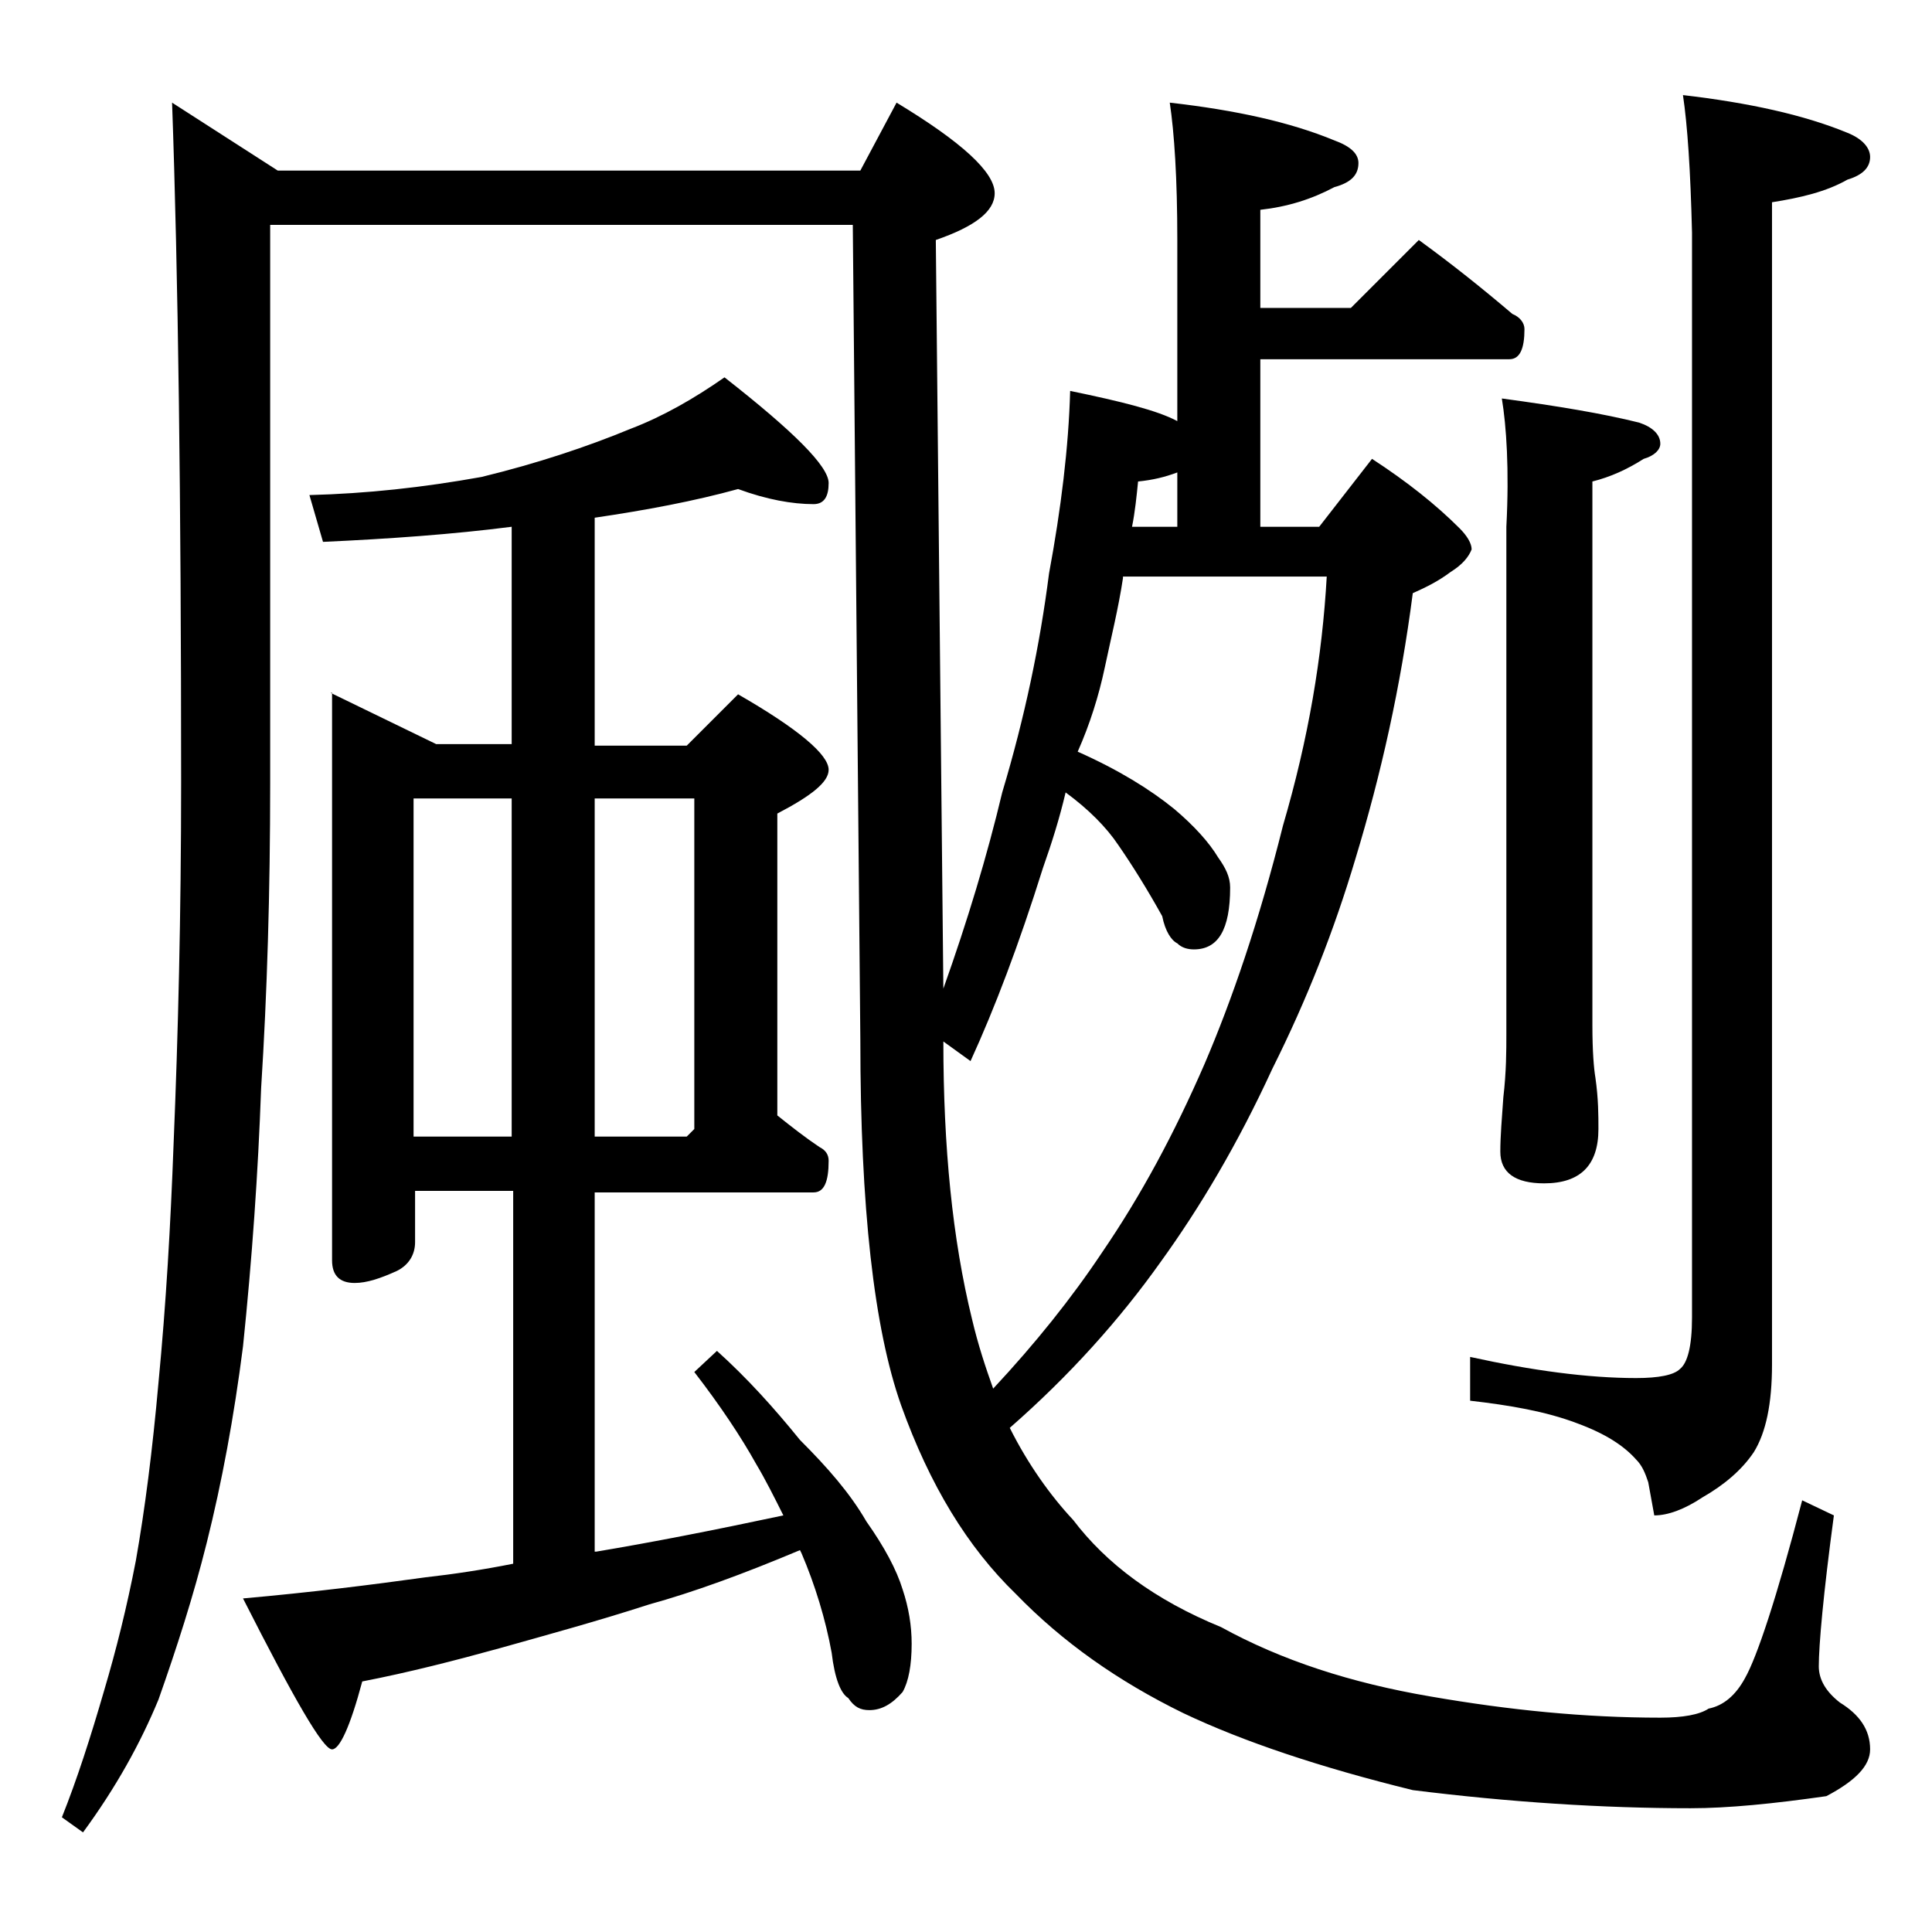 <?xml version="1.0" encoding="utf-8"?>
<!-- Generator: Adobe Illustrator 18.0.0, SVG Export Plug-In . SVG Version: 6.00 Build 0)  -->
<!DOCTYPE svg PUBLIC "-//W3C//DTD SVG 1.1//EN" "http://www.w3.org/Graphics/SVG/1.1/DTD/svg11.dtd">
<svg version="1.1" id="Layer_1" xmlns="http://www.w3.org/2000/svg" xmlns:xlink="http://www.w3.org/1999/xlink" x="0px" y="0px"
	 viewBox="0 0 128 128" enable-background="new 0 0 128 128" xml:space="preserve">
<path d="M11.4,6.8l7,4.5H57l2.4-4.5c4.3,2.6,6.5,4.6,6.5,6c0,1.2-1.3,2.2-3.9,3.1l0.5,49.6c1.6-4.5,2.9-8.8,3.9-13
	c1.5-5,2.5-9.8,3.1-14.5c0.8-4.3,1.3-8.4,1.4-12.1c3.4,0.7,5.8,1.3,7.1,2v-12c0-4.1-0.2-7.1-0.5-9.1c4.4,0.5,8,1.3,10.9,2.5
	c1.1,0.4,1.6,0.9,1.6,1.5c0,0.8-0.5,1.3-1.6,1.6c-1.5,0.8-3.1,1.3-4.9,1.5v6.5h6l4.5-4.5c2.2,1.6,4.2,3.2,6.2,4.9
	c0.5,0.2,0.8,0.6,0.8,1c0,1.3-0.3,2-1,2H83.5v11.1h3.9l3.5-4.5c2.3,1.5,4.2,3,5.8,4.6c0.5,0.5,0.8,1,0.8,1.4c-0.2,0.5-0.6,1-1.4,1.5
	c-0.8,0.6-1.6,1-2.5,1.4c-0.8,6.2-2.1,12-3.8,17.6c-1.4,4.7-3.2,9.3-5.5,13.9c-2.3,5-4.8,9.2-7.4,12.8c-2.7,3.8-6,7.5-10,11
	c1.2,2.4,2.7,4.5,4.2,6.1c2.2,2.9,5.4,5.3,9.8,7.1c4,2.2,8.6,3.7,13.9,4.6c5.2,0.9,10.2,1.4,15.2,1.4c1.5,0,2.6-0.2,3.2-0.6
	c1-0.2,1.8-0.9,2.4-2c0.8-1.4,2.1-5.3,3.8-11.8l2.1,1c-0.7,5.2-1,8.6-1,10c0,0.9,0.5,1.7,1.4,2.4c1.3,0.8,2,1.8,2,3.1
	c0,1.1-1,2.1-2.9,3.1c-3.5,0.5-6.5,0.8-9,0.8c-5.8,0-12-0.4-18.4-1.2c-6.1-1.5-11.2-3.2-15.2-5.1c-4.3-2.1-8-4.7-11.1-7.9
	c-3.2-3.1-5.7-7.2-7.6-12.5C57.9,88,57,80,57,68.9l-0.5-54H17.9v37c0,7.2-0.2,13.9-0.6,20.2c-0.2,5.6-0.6,11.3-1.2,17.1
	c-0.6,4.7-1.4,9-2.4,13c-0.9,3.6-2,7-3.2,10.4c-1.2,2.9-2.8,5.8-5,8.8l-1.4-1c1-2.5,1.9-5.3,2.8-8.4c0.8-2.7,1.5-5.5,2.1-8.6
	c0.6-3.4,1.1-7.3,1.5-11.8c0.5-5.2,0.8-10.4,1-15.8c0.3-7.2,0.5-15.2,0.5-24C12,33.1,11.8,18,11.4,6.8z M21.9,45.9l7,3.4h5V34.9
	c-3.9,0.5-8.1,0.8-12.5,1l-0.9-3.1c3.8-0.1,7.5-0.5,11.4-1.2c3.7-0.9,7-2,9.9-3.2c2.1-0.8,4.2-2,6.2-3.4c4.6,3.6,6.9,5.9,6.9,7
	c0,0.9-0.3,1.4-1,1.4c-1.4,0-3.1-0.3-5-1c-2.9,0.8-6.1,1.4-9.5,1.9v15.1h6.1l3.4-3.4c4,2.3,6,4,6,5c0,0.8-1.1,1.7-3.4,2.9v20
	c1,0.8,1.9,1.5,2.8,2.1c0.4,0.2,0.6,0.5,0.6,0.9c0,1.4-0.3,2.1-1,2.1H39.4v23.8h0.1c3.6-0.6,7.7-1.4,12.4-2.4
	c-0.6-1.2-1.2-2.4-1.8-3.4c-1-1.8-2.4-3.9-4.1-6.1l1.5-1.4c2,1.8,3.8,3.8,5.5,5.9c1.8,1.8,3.3,3.5,4.4,5.4c1.2,1.7,2,3.2,2.4,4.5
	c0.4,1.2,0.6,2.4,0.6,3.6c0,1.4-0.2,2.5-0.6,3.2c-0.7,0.8-1.4,1.2-2.2,1.2c-0.6,0-1-0.2-1.4-0.8c-0.5-0.3-0.9-1.3-1.1-3
	c-0.4-2.2-1.1-4.5-2-6.6l-0.1-0.2c-3.8,1.6-7.1,2.8-10,3.6c-3.4,1.1-6.7,2-9.9,2.9c-2.9,0.8-6,1.6-9.1,2.2c-0.8,3-1.5,4.5-2,4.5
	c-0.6,0-2.5-3.3-5.9-10c4.5-0.4,8.5-0.9,12.1-1.4c1.8-0.2,3.8-0.5,5.8-0.9V78.9h-6.5v3.4c0,0.8-0.4,1.5-1.2,1.9
	c-1.1,0.5-2,0.8-2.8,0.8c-1,0-1.5-0.5-1.5-1.5V45.9z M27.4,75.3h6.5V52.9h-6.5V75.3z M39.4,52.9v22.4h6.1l0.5-0.5V52.9H39.4z
	 M74.4,38.3c-0.3,2-0.8,4-1.2,5.9c-0.4,1.9-1,3.8-1.8,5.6c2.7,1.2,4.8,2.5,6.4,3.8c1.3,1.1,2.3,2.2,2.9,3.2c0.5,0.7,0.8,1.3,0.8,2
	c0,2.8-0.8,4.1-2.4,4.1c-0.4,0-0.8-0.1-1.1-0.4c-0.4-0.2-0.8-0.8-1-1.8C76,58.9,75,57.3,74.1,56c-0.8-1.2-2-2.4-3.5-3.5
	c-0.4,1.7-0.9,3.3-1.5,5c-1.6,5.1-3.2,9.3-4.8,12.8L62.5,69c0,7,0.6,13.1,1.9,18.4c0.4,1.7,0.9,3.2,1.4,4.6c2.8-3,5.2-6,7.2-9
	c2.6-3.8,4.8-7.9,6.8-12.5c1.8-4.2,3.6-9.4,5.2-15.8c1.7-5.8,2.6-11.2,2.9-16.5H74.4z M78,31.3c-0.8,0.3-1.6,0.5-2.6,0.6
	c-0.1,1-0.2,2-0.4,3h3V31.3z M111.5,6.3c4.3,0.5,8,1.3,10.9,2.5c1,0.4,1.5,1,1.5,1.6c0,0.7-0.5,1.2-1.5,1.5c-1.4,0.8-3.1,1.2-5,1.5
	v77c0,2.6-0.4,4.5-1.2,5.8c-0.8,1.2-2,2.2-3.4,3c-1.2,0.8-2.3,1.2-3.2,1.2l-0.4-2.2c-0.2-0.6-0.4-1.1-0.8-1.5
	c-0.8-0.9-2-1.7-3.9-2.4c-2.1-0.8-4.5-1.2-7.1-1.5v-2.9c4.1,0.9,7.8,1.4,11,1.4c1.5,0,2.5-0.2,2.9-0.6c0.5-0.4,0.8-1.5,0.8-3.4V15.4
	C112,11.3,111.8,8.3,111.5,6.3z M99.5,26.4c3.7,0.5,6.7,1,9.1,1.6c0.9,0.3,1.4,0.8,1.4,1.4c0,0.4-0.4,0.8-1.1,1
	c-1.1,0.7-2.2,1.2-3.4,1.5v36c0,1.8,0.1,2.9,0.2,3.5c0.2,1.4,0.2,2.5,0.2,3.4c0,2.4-1.2,3.6-3.6,3.6c-1.9,0-2.9-0.7-2.9-2.1
	c0-1,0.1-2.2,0.2-3.6c0.2-1.7,0.2-3.1,0.2-4.2V34.9C100,31.1,99.8,28.2,99.5,26.4z"/>
</svg>
